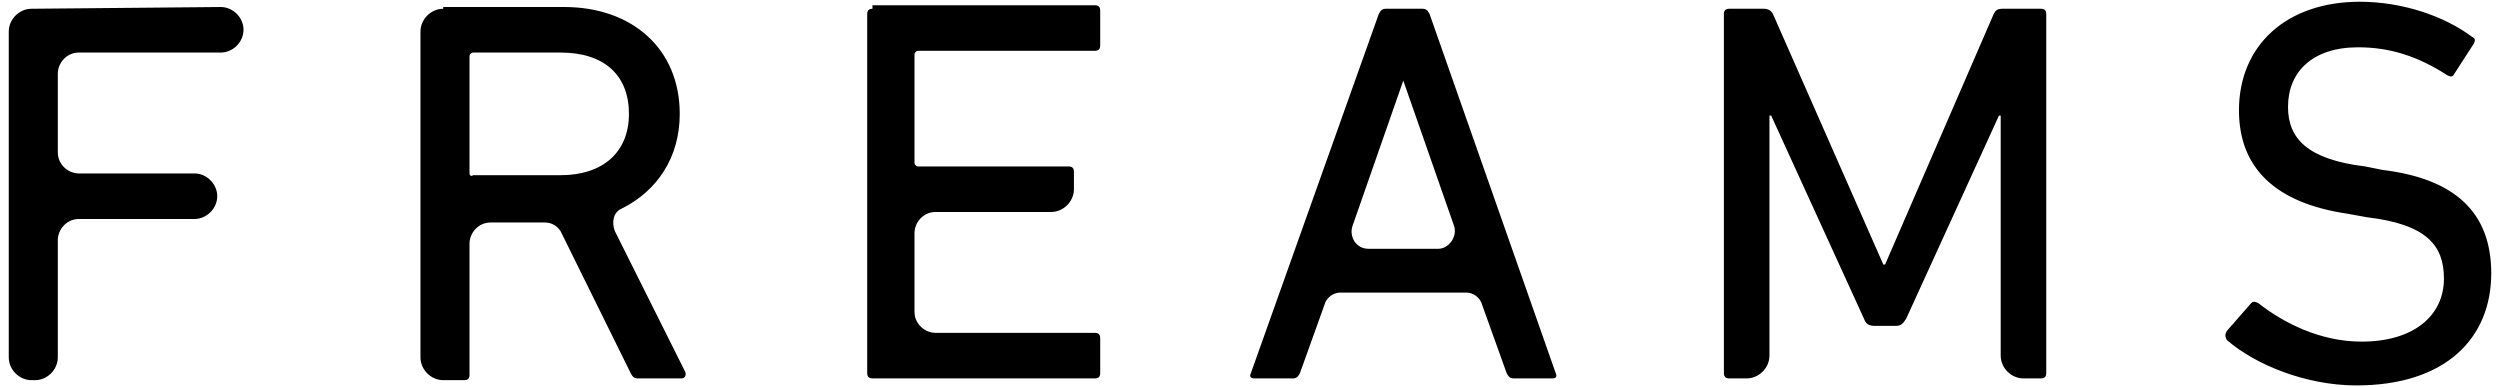 <?xml version="1.0" encoding="utf-8"?>
<!-- Generator: Adobe Illustrator 26.0.2, SVG Export Plug-In . SVG Version: 6.00 Build 0)  -->
<svg version="1.1" id="Ebene_1" xmlns="http://www.w3.org/2000/svg" xmlns:xlink="http://www.w3.org/1999/xlink" x="0px" y="0px"
	 viewBox="0 0 142.7 22.1" style="enable-background:new 0 0 142.7 22.1;" xml:space="preserve">
<g>
	<g>
		<g>
			<path id="SVGID_1_" d="M1.8,0.5c-0.7,0-1.3,0.6-1.3,1.3v18.6c0,0.7,0.6,1.3,1.3,1.3H2c0.7,0,1.3-0.6,1.3-1.3v-6.7
				c0-0.6,0.5-1.2,1.2-1.2h6.6c0.7,0,1.3-0.6,1.3-1.3l0,0c0-0.7-0.6-1.3-1.3-1.3H4.5c-0.6,0-1.2-0.5-1.2-1.2V4.2
				C3.3,3.6,3.8,3,4.5,3h8.1c0.7,0,1.3-0.6,1.3-1.3l0,0c0-0.7-0.6-1.3-1.3-1.3L1.8,0.5L1.8,0.5z M26.8,9.9V3.2C26.8,3.1,26.9,3,27,3
				h5c2.5,0,3.9,1.3,3.9,3.5S34.4,10,32,10h-5C26.9,10.1,26.8,10,26.8,9.9 M25.3,0.5c-0.7,0-1.3,0.6-1.3,1.3v18.6
				c0,0.7,0.6,1.3,1.3,1.3h1.2c0.2,0,0.3-0.1,0.3-0.3v-7.5c0-0.6,0.5-1.2,1.2-1.2h3.1c0.4,0,0.7,0.2,0.9,0.5l4,8.1
				c0.1,0.2,0.2,0.3,0.4,0.3h2.5c0.2,0,0.3-0.2,0.2-0.4l-4-8c-0.2-0.5-0.1-1.1,0.4-1.3c2-1,3.3-2.9,3.3-5.4c0-3.7-2.7-6.1-6.6-6.1
				h-6.9V0.5z M49.8,0.5c-0.2,0-0.3,0.1-0.3,0.3v20.5c0,0.2,0.1,0.3,0.3,0.3h12.7c0.2,0,0.3-0.1,0.3-0.3v-2c0-0.2-0.1-0.3-0.3-0.3
				h-9.1c-0.6,0-1.2-0.5-1.2-1.2v-4.5c0-0.6,0.5-1.2,1.2-1.2H60c0.7,0,1.3-0.6,1.3-1.3v-1c0-0.2-0.1-0.3-0.3-0.3h-8.6
				c-0.1,0-0.2-0.1-0.2-0.2V3.1c0-0.1,0.1-0.2,0.2-0.2h10.1c0.2,0,0.3-0.1,0.3-0.3v-2c0-0.2-0.1-0.3-0.3-0.3H49.8V0.5z M80.1,4.6
				L80.1,4.6l2.9,8.3c0.2,0.6-0.3,1.3-0.9,1.3h-4c-0.7,0-1.1-0.7-0.9-1.3L80.1,4.6z M79.1,0.5c-0.2,0-0.3,0.1-0.4,0.3l-7.3,20.5
				c-0.1,0.2,0,0.3,0.2,0.3h2.2c0.2,0,0.3-0.1,0.4-0.3l1.4-3.9c0.1-0.4,0.5-0.7,0.9-0.7h7.2c0.4,0,0.8,0.3,0.9,0.7l1.4,3.9
				c0.1,0.2,0.2,0.3,0.4,0.3h2.2c0.2,0,0.3-0.1,0.2-0.3L81.6,0.8c-0.1-0.2-0.2-0.3-0.4-0.3H79.1z M114.3,0.5c-0.3,0-0.4,0.1-0.5,0.3
				l-6.2,14.3h-0.1l-6.3-14.3c-0.1-0.2-0.3-0.3-0.5-0.3h-2c-0.2,0-0.3,0.1-0.3,0.3v20.5c0,0.2,0.1,0.3,0.3,0.3h1
				c0.7,0,1.3-0.6,1.3-1.3V6.6h0.1l5.3,11.6c0.1,0.3,0.3,0.4,0.6,0.4h1.2c0.3,0,0.4-0.1,0.6-0.4l5.3-11.6h0.1v13.7
				c0,0.7,0.6,1.3,1.3,1.3h1c0.2,0,0.3-0.1,0.3-0.3V0.8c0-0.2-0.1-0.3-0.3-0.3H114.3z M127.8,6.3c0,3.3,2.1,5.3,6.2,5.9l1.1,0.2
				c3.4,0.4,4.4,1.6,4.4,3.5c0,2.1-1.7,3.6-4.7,3.6c-2.4,0-4.5-1.1-5.9-2.2c-0.2-0.1-0.3-0.1-0.4,0l-1.4,1.6c-0.1,0.2-0.1,0.3,0,0.5
				c1.6,1.4,4.5,2.6,7.4,2.6c5.1,0,7.7-2.7,7.7-6.4c0-3.5-2.1-5.4-6.2-5.9l-1-0.2c-3.3-0.4-4.4-1.6-4.4-3.4c0-2,1.4-3.4,4-3.4
				c1.8,0,3.4,0.5,5.1,1.6c0.2,0.1,0.3,0.1,0.4-0.1l1.1-1.7c0.1-0.2,0.1-0.3-0.1-0.4c-1.6-1.2-4-2-6.4-2
				C130.5,0.1,127.8,2.6,127.8,6.3"/>
		</g>
	</g>
</g>
</svg>
